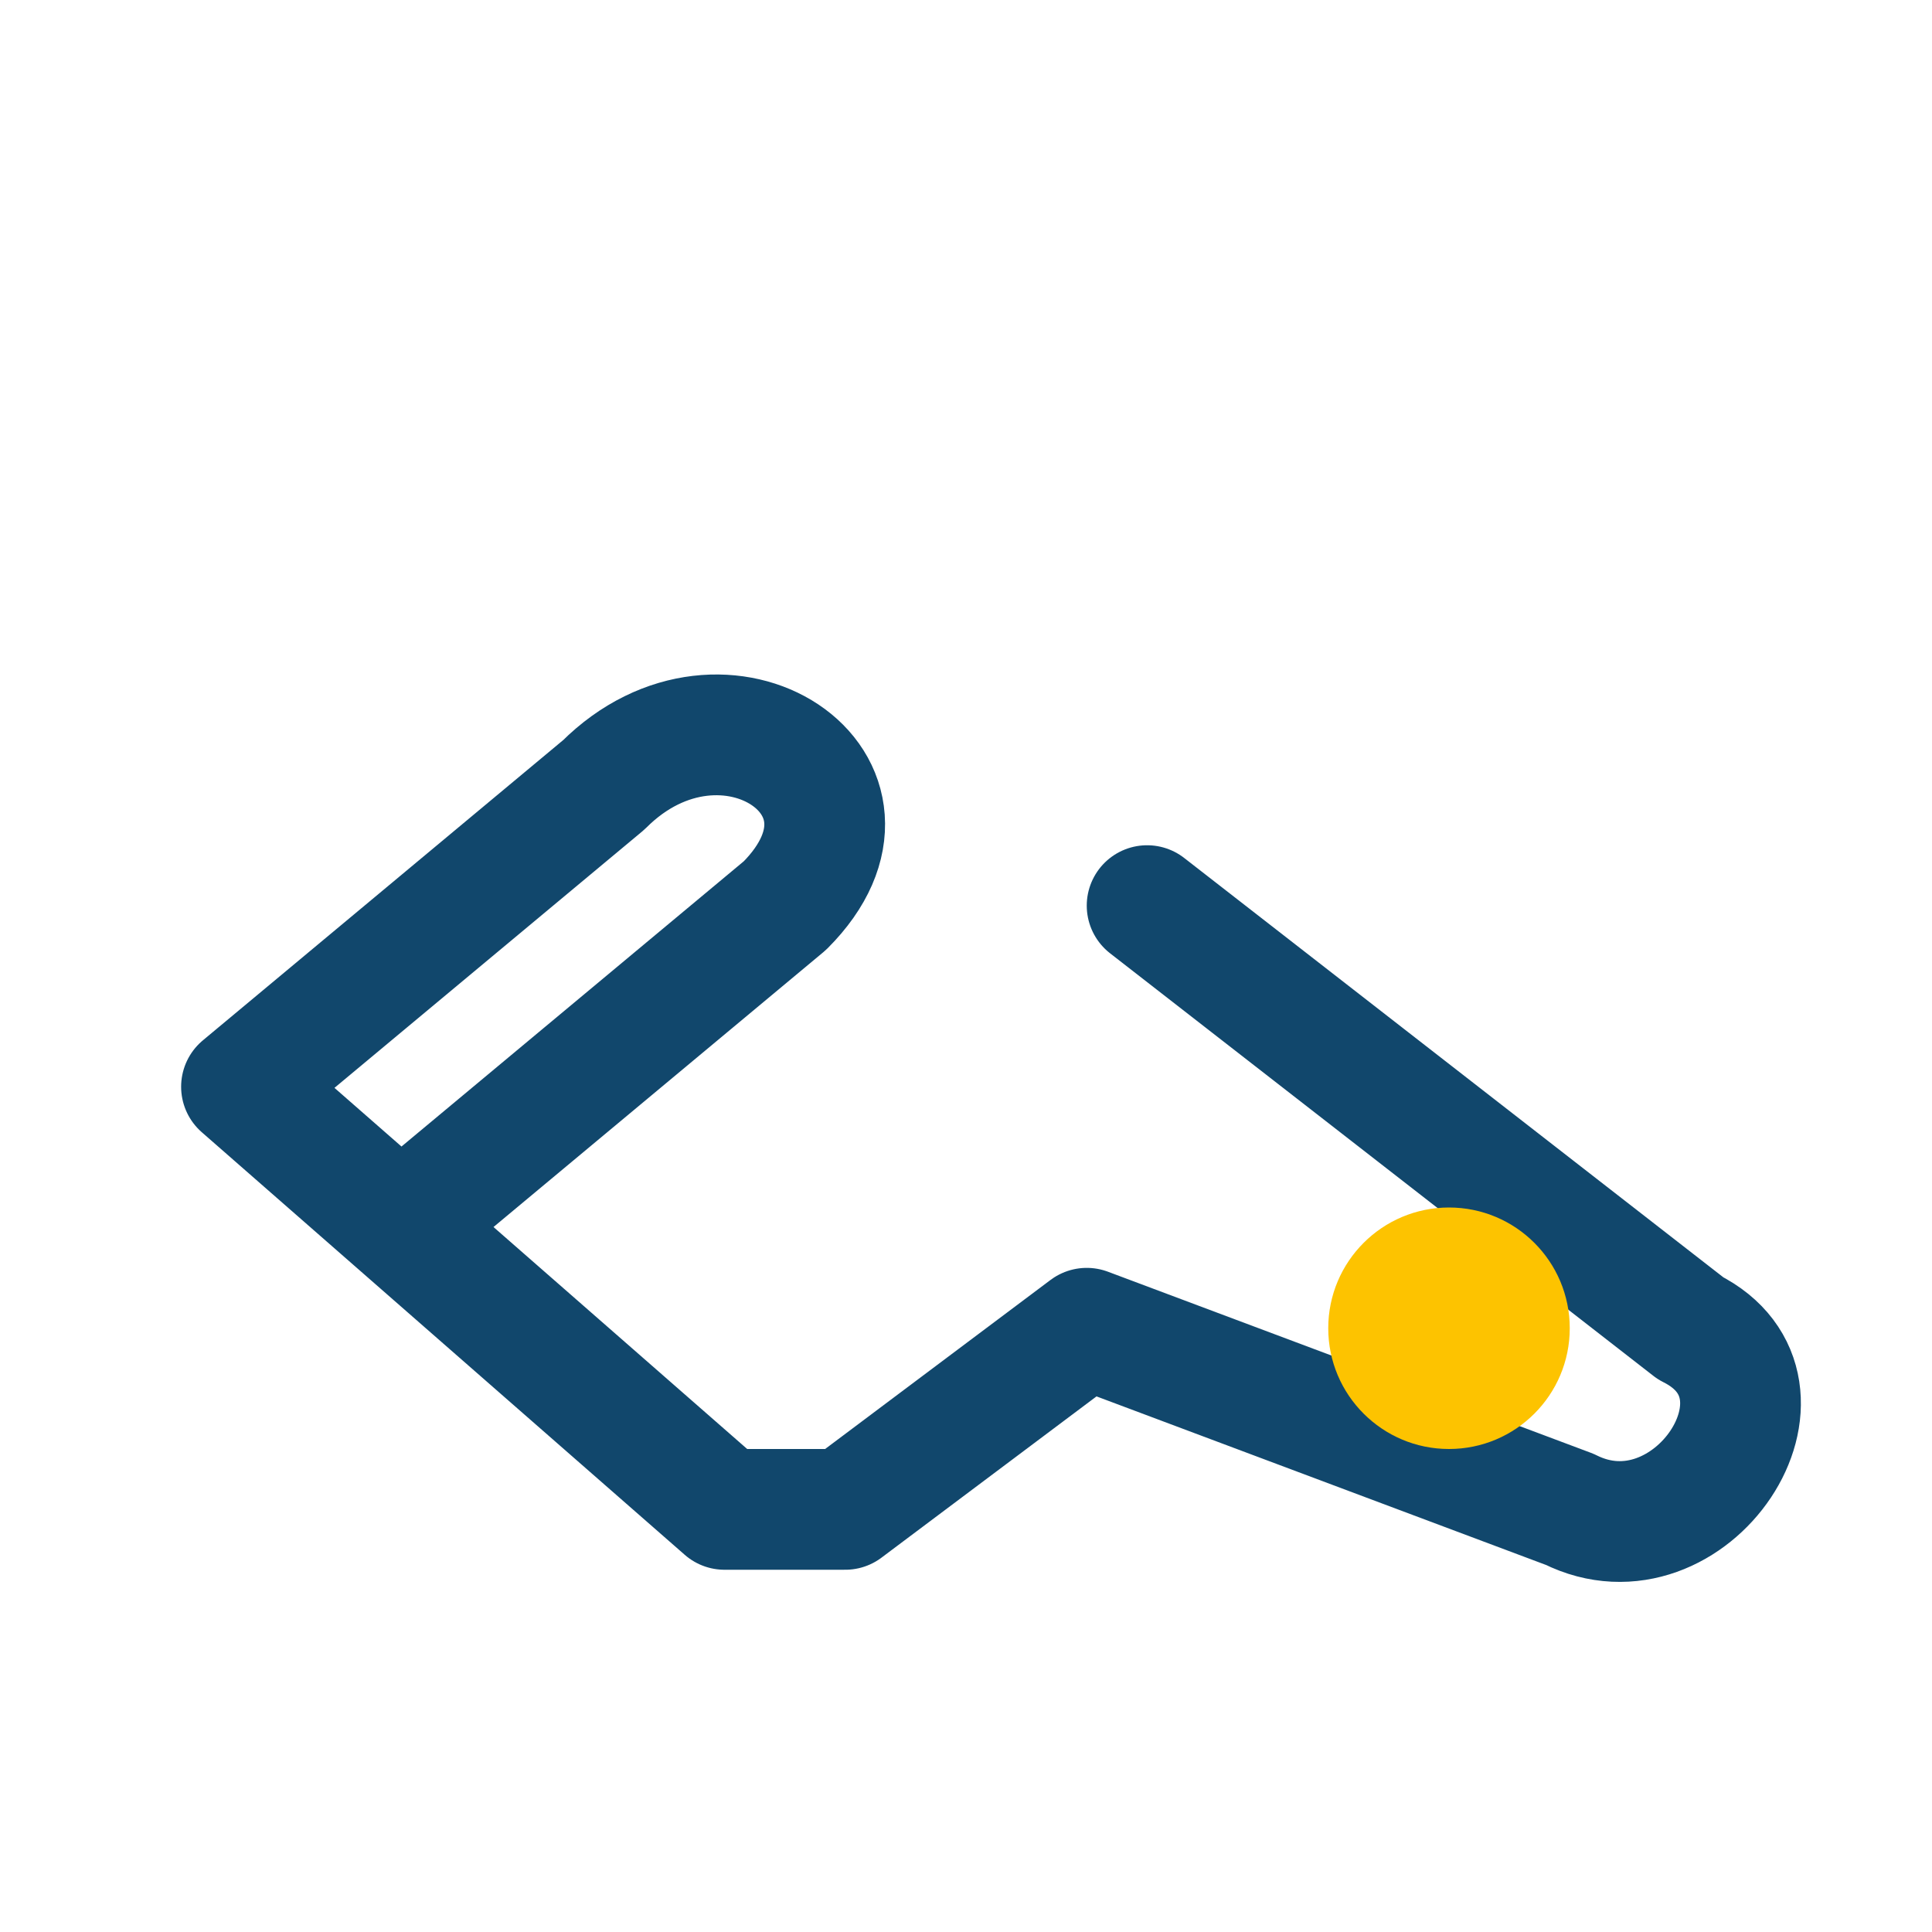 <?xml version="1.0" encoding="UTF-8"?>
<svg xmlns="http://www.w3.org/2000/svg" width="32" height="32" viewBox="0 0 32 32"><path d="M4 18l8 7h2l4-3 8 3c2 1 4-2 2-3l-9-7M4 18l6-5c2-2 5 0 3 2l-6 5" fill="none" stroke="#11476C" stroke-width="2" stroke-linecap="round" stroke-linejoin="round"/><ellipse cx="24" cy="22" rx="2" ry="2" fill="#FDC300"/></svg>